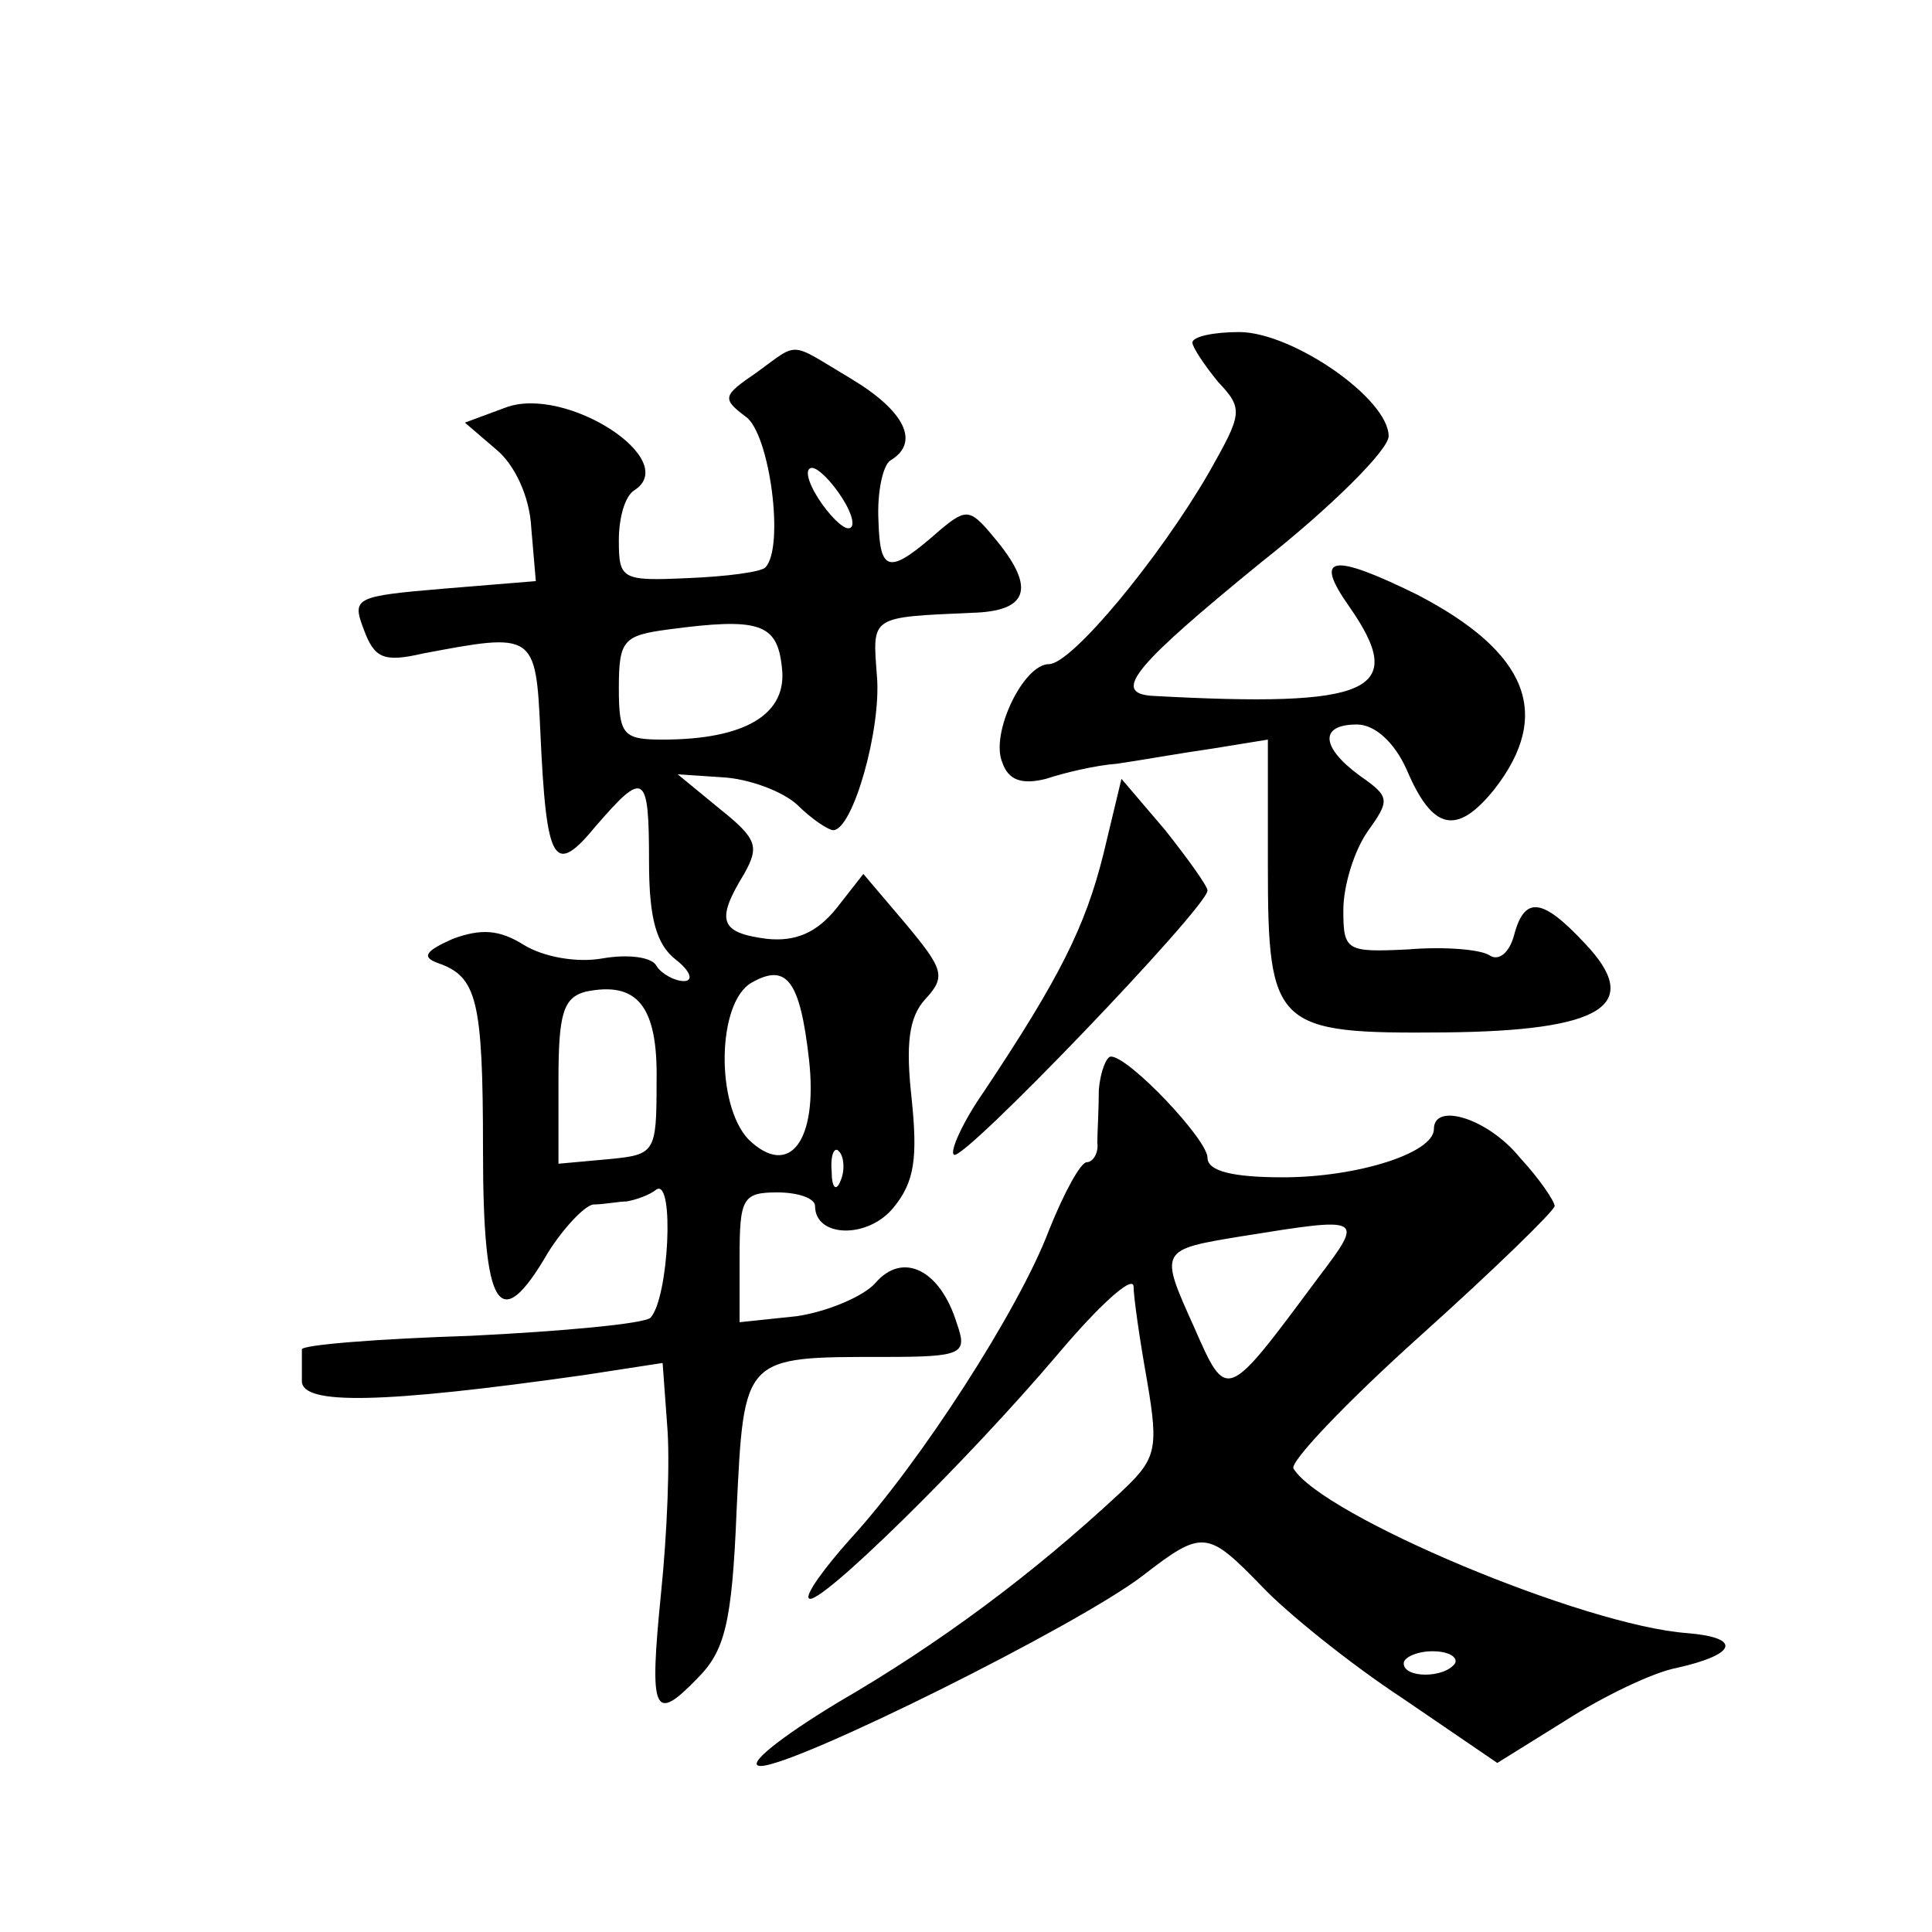 <?xml version="1.0" standalone="no"?>
<!DOCTYPE svg PUBLIC "-//W3C//DTD SVG 20010904//EN"
 "http://www.w3.org/TR/2001/REC-SVG-20010904/DTD/svg10.dtd">
<svg version="1.0" xmlns="http://www.w3.org/2000/svg"
 width="128pt" height="128pt" viewBox="0 0 128 128"
 preserveAspectRatio="xMidYMid meet">
<g transform="translate(0,128) scale(0.1,-0.1)"
fill="#0" stroke="none">
<path d="M790 1053 c0 -3 8 -15 17 -26 17 -18 16 -21 -6 -60 -33 -57 -91 -127 -106
-127 -17 0 -39 -46 -31 -65 4 -12 13 -15 29 -11 12 4 33 9 47 10 14 2 42 7 63 10
l37 6 0 -84 c0 -107 5 -111 117 -110 105 1 132 18 93 59 -28 30 -40 32 -47 5 -3
-11 -10 -17 -16 -13 -6 4 -30 6 -54 4 -41 -2 -43 -1 -43 26 0 16 7 39 16 52 15
21 15 23 -5 37 -26 19 -27 34 -2 34 12 0 25 -12 33 -30 17 -40 33 -44 58 -13 39
50 22 91 -51 129 -57 28 -69 26 -45 -8 39 -56 15 -67 -131 -59 -27 2 -10 21 72
88 47 37 85 75 85 84 0 25 -64 69 -99 69 -17 0 -31 -3 -31 -7z M501 1033 c-22 -15
-23 -17 -7 -29 16 -11 26 -87 13 -100 -3 -3 -26 -6 -51 -7 -44 -2 -46 -1 -46 25
0 15 4 29 10 33 32 20 -45 70 -85 55 l-27 -10 21 -18 c12 -10 22 -31 23 -52 l3
-35 -61 -5 c-59 -5 -61 -6 -53 -27 7 -19 13 -22 39 -16 74 14 75 14 78 -52 4 -88
9 -96 37 -62 32 37 35 35 35 -24 0 -38 5 -55 18 -65 9 -7 12 -14 5 -14 -6 0 -15
5 -18 10 -3 6 -19 8 -36 5 -17 -3 -39 1 -52 9 -16 10 -28 11 -47 4 -18 -8 -21 -12
-10 -16 26 -9 30 -24 30 -124 0 -107 11 -123 43 -68 10 16 24 31 30 32 7 0 17 2
22 2 6 1 15 4 20 8 12 7 8 -72 -4 -85 -4 -4 -58 -9 -119 -12 -62 -2 -112 -6 -112
-9 0 -4 0 -13 0 -21 0 -16 53 -15 187 4 l52 8 3 -41 c2 -23 0 -72 -4 -111 -8 -80
-5 -87 24 -57 18 18 23 36 26 111 5 103 4 102 98 102 52 0 55 2 48 22 -11 36 -36
48 -54 27 -8 -9 -32 -19 -52 -22 l-38 -4 0 43 c0 39 2 43 25 43 14 0 25 -4 25 -9
0 -21 35 -22 52 -1 14 17 16 33 12 72 -4 36 -2 54 9 66 14 15 12 20 -13 50 l-28
33 -18 -23 c-13 -16 -27 -22 -46 -20 -31 4 -34 12 -15 43 10 18 9 23 -16 43 l-28
23 30 -2 c17 -1 39 -9 49 -18 10 -10 21 -17 24 -17 13 0 32 67 29 102 -3 40 -5
39 63 42 37 1 42 16 17 47 -18 22 -20 23 -38 8 -34 -30 -40 -29 -41 6 -1 19 3 37
8 40 20 12 9 33 -26 54 -42 25 -34 25 -63 4z m57 -83 c7 -11 9 -20 4 -20 -4 0 -13
9 -20 20 -7 11 -9 20 -4 20 4 0 13 -9 20 -20z m-40 -112 c4 -31 -24 -48 -79 -48
-26 0 -29 3 -29 34 0 32 3 35 33 39 60 8 72 4 75 -25z m18 -260 c6 -54 -13 -79
-40 -53 -22 23 -21 91 2 104 23 13 32 2 38 -51z m-101 -15 c0 -47 -1 -48 -32 -51
l-33 -3 0 55 c0 44 3 55 18 59 34 7 48 -9 47 -60z m122 -65 c-3 -8 -6 -5 -6 6 -1
11 2 17 5 13 3 -3 4 -12 1 -19z M731 714 c-12 -48 -29 -82 -79 -157 -14 -20 -23
-40 -20 -42 5 -6 168 164 168 175 0 3 -13 21 -28 40 l-29 34 -12 -50z M728 558
c0 -13 -1 -29 -1 -35 1 -7 -3 -13 -7 -13 -4 0 -15 -20 -25 -45 -20 -53 -86 -155
-132 -205 -17 -19 -30 -37 -27 -39 6 -6 104 90 165 162 27 32 49 52 50 45 0 -7
4 -35 9 -63 8 -47 6 -52 -20 -76 -55 -51 -116 -97 -185 -137 -38 -23 -62 -42 -51
-42 23 0 210 93 253 126 40 31 43 30 79 -7 16 -17 58 -51 93 -74 l63 -43 45 28
c25 16 58 32 74 35 40 9 43 20 7 23 -69 5 -242 78 -261 109 -3 4 35 44 84 88 49
44 89 83 89 86 0 3 -10 18 -23 32 -21 26 -57 37 -57 19 0 -16 -51 -32 -100 -32
-33 0 -50 4 -50 13 0 12 -52 67 -64 67 -3 0 -7 -10 -8 -22z m145 -125 c-61 -82
-60 -82 -82 -32 -23 51 -23 51 32 60 81 13 81 13 50 -28z m91 -255 c-7 -10 -34
-10 -34 0 0 4 9 8 19 8 11 0 17 -4 15 -8z"/>
</g>
</svg>
